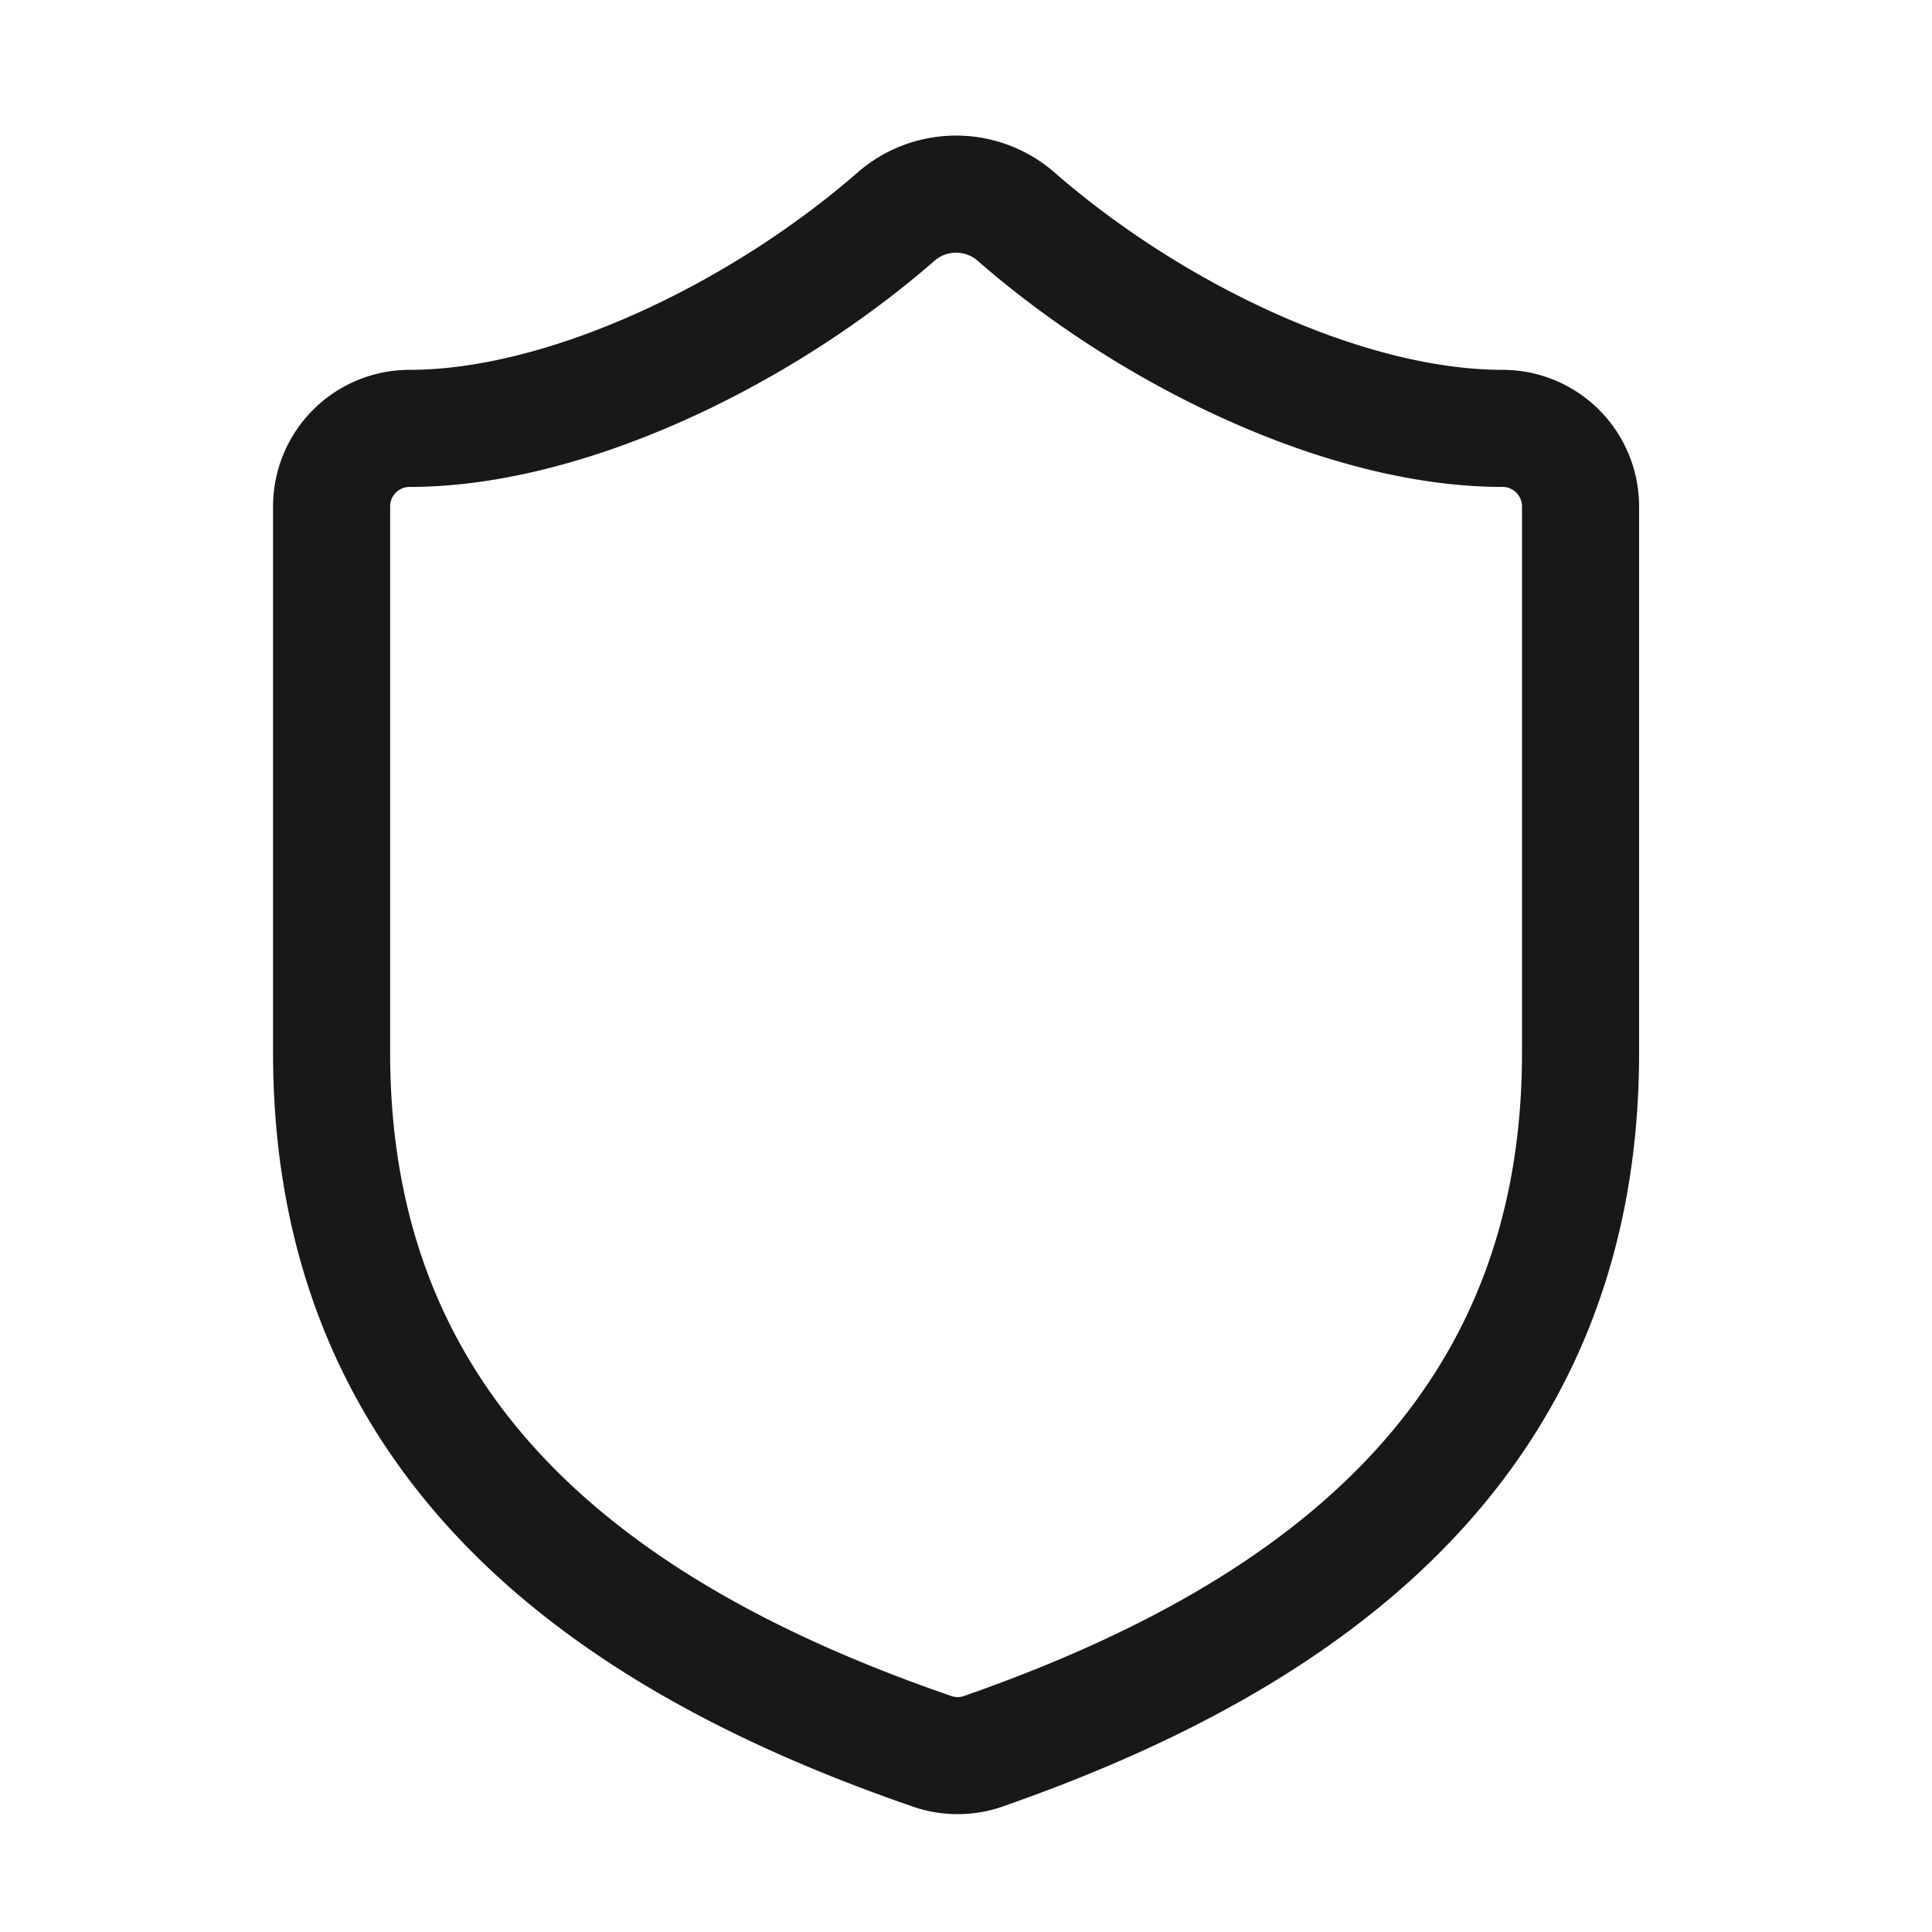 <svg xmlns="http://www.w3.org/2000/svg" width="33" height="33" fill="none"><path stroke="#18181B" stroke-linecap="round" stroke-linejoin="round" stroke-width="2" d="M26.997 17.983c0 6.667-4.666 10-10.213 11.934-.29.098-.606.093-.893-.014-5.56-1.92-10.227-5.253-10.227-11.92V8.65a1.333 1.333 0 0 1 1.333-1.333c2.667 0 6-1.6 8.32-3.627a1.56 1.56 0 0 1 2.027 0c2.333 2.04 5.653 3.627 8.32 3.627a1.333 1.333 0 0 1 1.333 1.333v9.333Z"/></svg>
